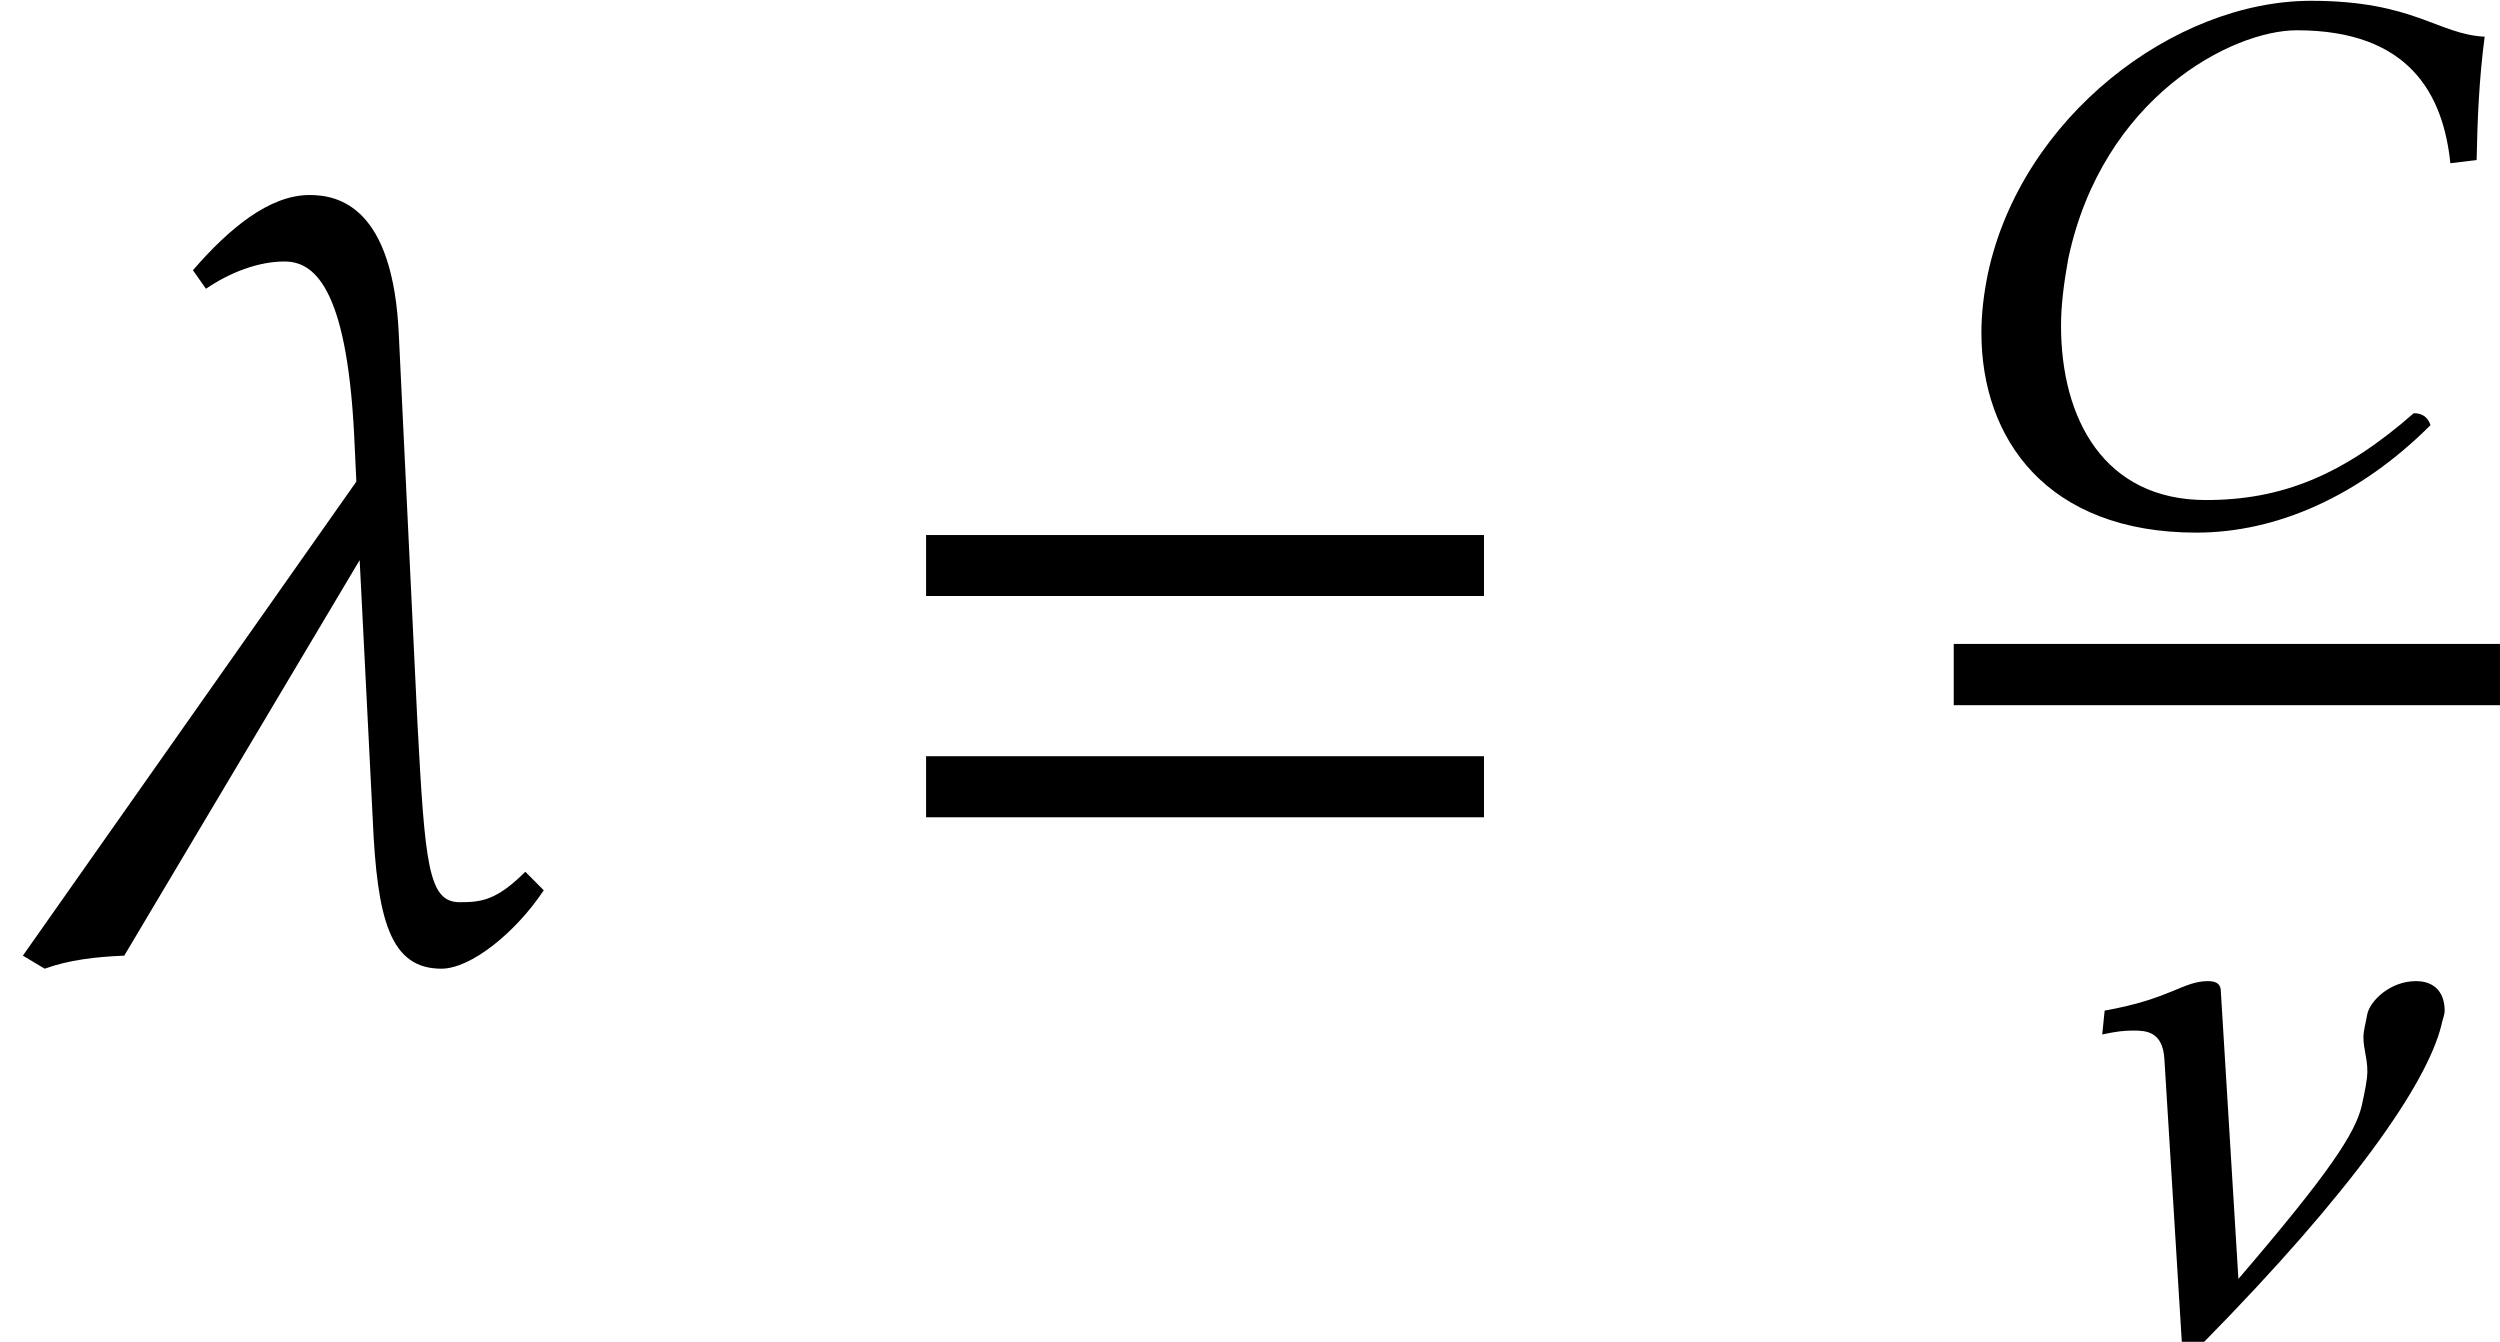 <?xml version='1.0' encoding='UTF-8'?>
<!-- This file was generated by dvisvgm 2.13.3 -->
<svg version='1.1' xmlns='http://www.w3.org/2000/svg' xmlns:xlink='http://www.w3.org/1999/xlink' width='24.933pt' height='13.382pt' viewBox='70.571 59.211 24.933 13.382'>
<defs>
<path id='g5-24' d='M2.898 .079C3.7 .079 4.526-.286 5.233-.993C5.209-1.064 5.161-1.112 5.066-1.112C4.359-.492 3.748-.246 2.994-.246C1.977-.246 1.548-1.056 1.548-1.985C1.548-2.199 1.58-2.43 1.62-2.652C1.961-4.264 3.256-4.931 3.899-4.931C5.026-4.931 5.36-4.288 5.431-3.605L5.693-3.637C5.701-4.05 5.717-4.439 5.773-4.867C5.304-4.891 5.066-5.225 4.042-5.225C2.676-5.225 1.151-4.065 .818-2.501C.778-2.303 .754-2.112 .754-1.914C.754-.858 1.405 .079 2.898 .079Z'/>
<path id='g5-97' d='M1.525-2.731L1.699 .095H1.914C3.391-1.405 4.145-2.485 4.288-3.073C4.296-3.121 4.32-3.168 4.32-3.216C4.32-3.383 4.232-3.51 4.034-3.51C3.78-3.51 3.581-3.319 3.549-3.184C3.533-3.089 3.51-3.017 3.51-2.954C3.51-2.827 3.549-2.747 3.549-2.612C3.549-2.525 3.526-2.422 3.494-2.271C3.43-1.993 3.168-1.596 2.263-.54L2.088-3.406C2.088-3.47 2.057-3.51 1.961-3.51C1.707-3.51 1.596-3.335 .929-3.216L.905-2.978C1.048-3.009 1.128-3.017 1.215-3.017C1.342-3.017 1.509-3.009 1.525-2.731Z'/>
<path id='g9-95' d='M5.423-.652L5.239-.837C4.956-.554 4.804-.533 4.586-.533C4.271-.533 4.239-.902 4.163-2.326L3.978-6.184C3.923-7.467 3.38-7.586 3.087-7.586C2.684-7.586 2.282-7.249 1.924-6.836L2.054-6.651C2.293-6.814 2.576-6.923 2.837-6.923C3.119-6.923 3.456-6.695 3.532-5.195L3.554-4.728L.228 0L.446 .13C.685 .043 .956 .011 1.239 0L3.587-3.945L3.717-1.369C3.76-.359 3.891 .13 4.402 .13C4.695 .13 5.141-.228 5.423-.652Z'/>
<path id='g3-61' d='M5.999-3.587V-4.195H.435V-3.587H5.999ZM5.999-1.38V-1.989H.435V-1.38H5.999Z'/>
</defs>
<g id='page1'>
<use x='70.571' y='68.742' xlink:href='#g9-95'/>
<use x='79.372' y='68.742' xlink:href='#g3-61'/>
<use x='89.578' y='64.444' xlink:href='#g5-24'/>
<rect x='90.056' y='65.633' height='.611' width='5.448'/>
<use x='90.632' y='72.506' xlink:href='#g5-97'/>
</g>
</svg><!--Rendered by QuickLaTeX.com-->